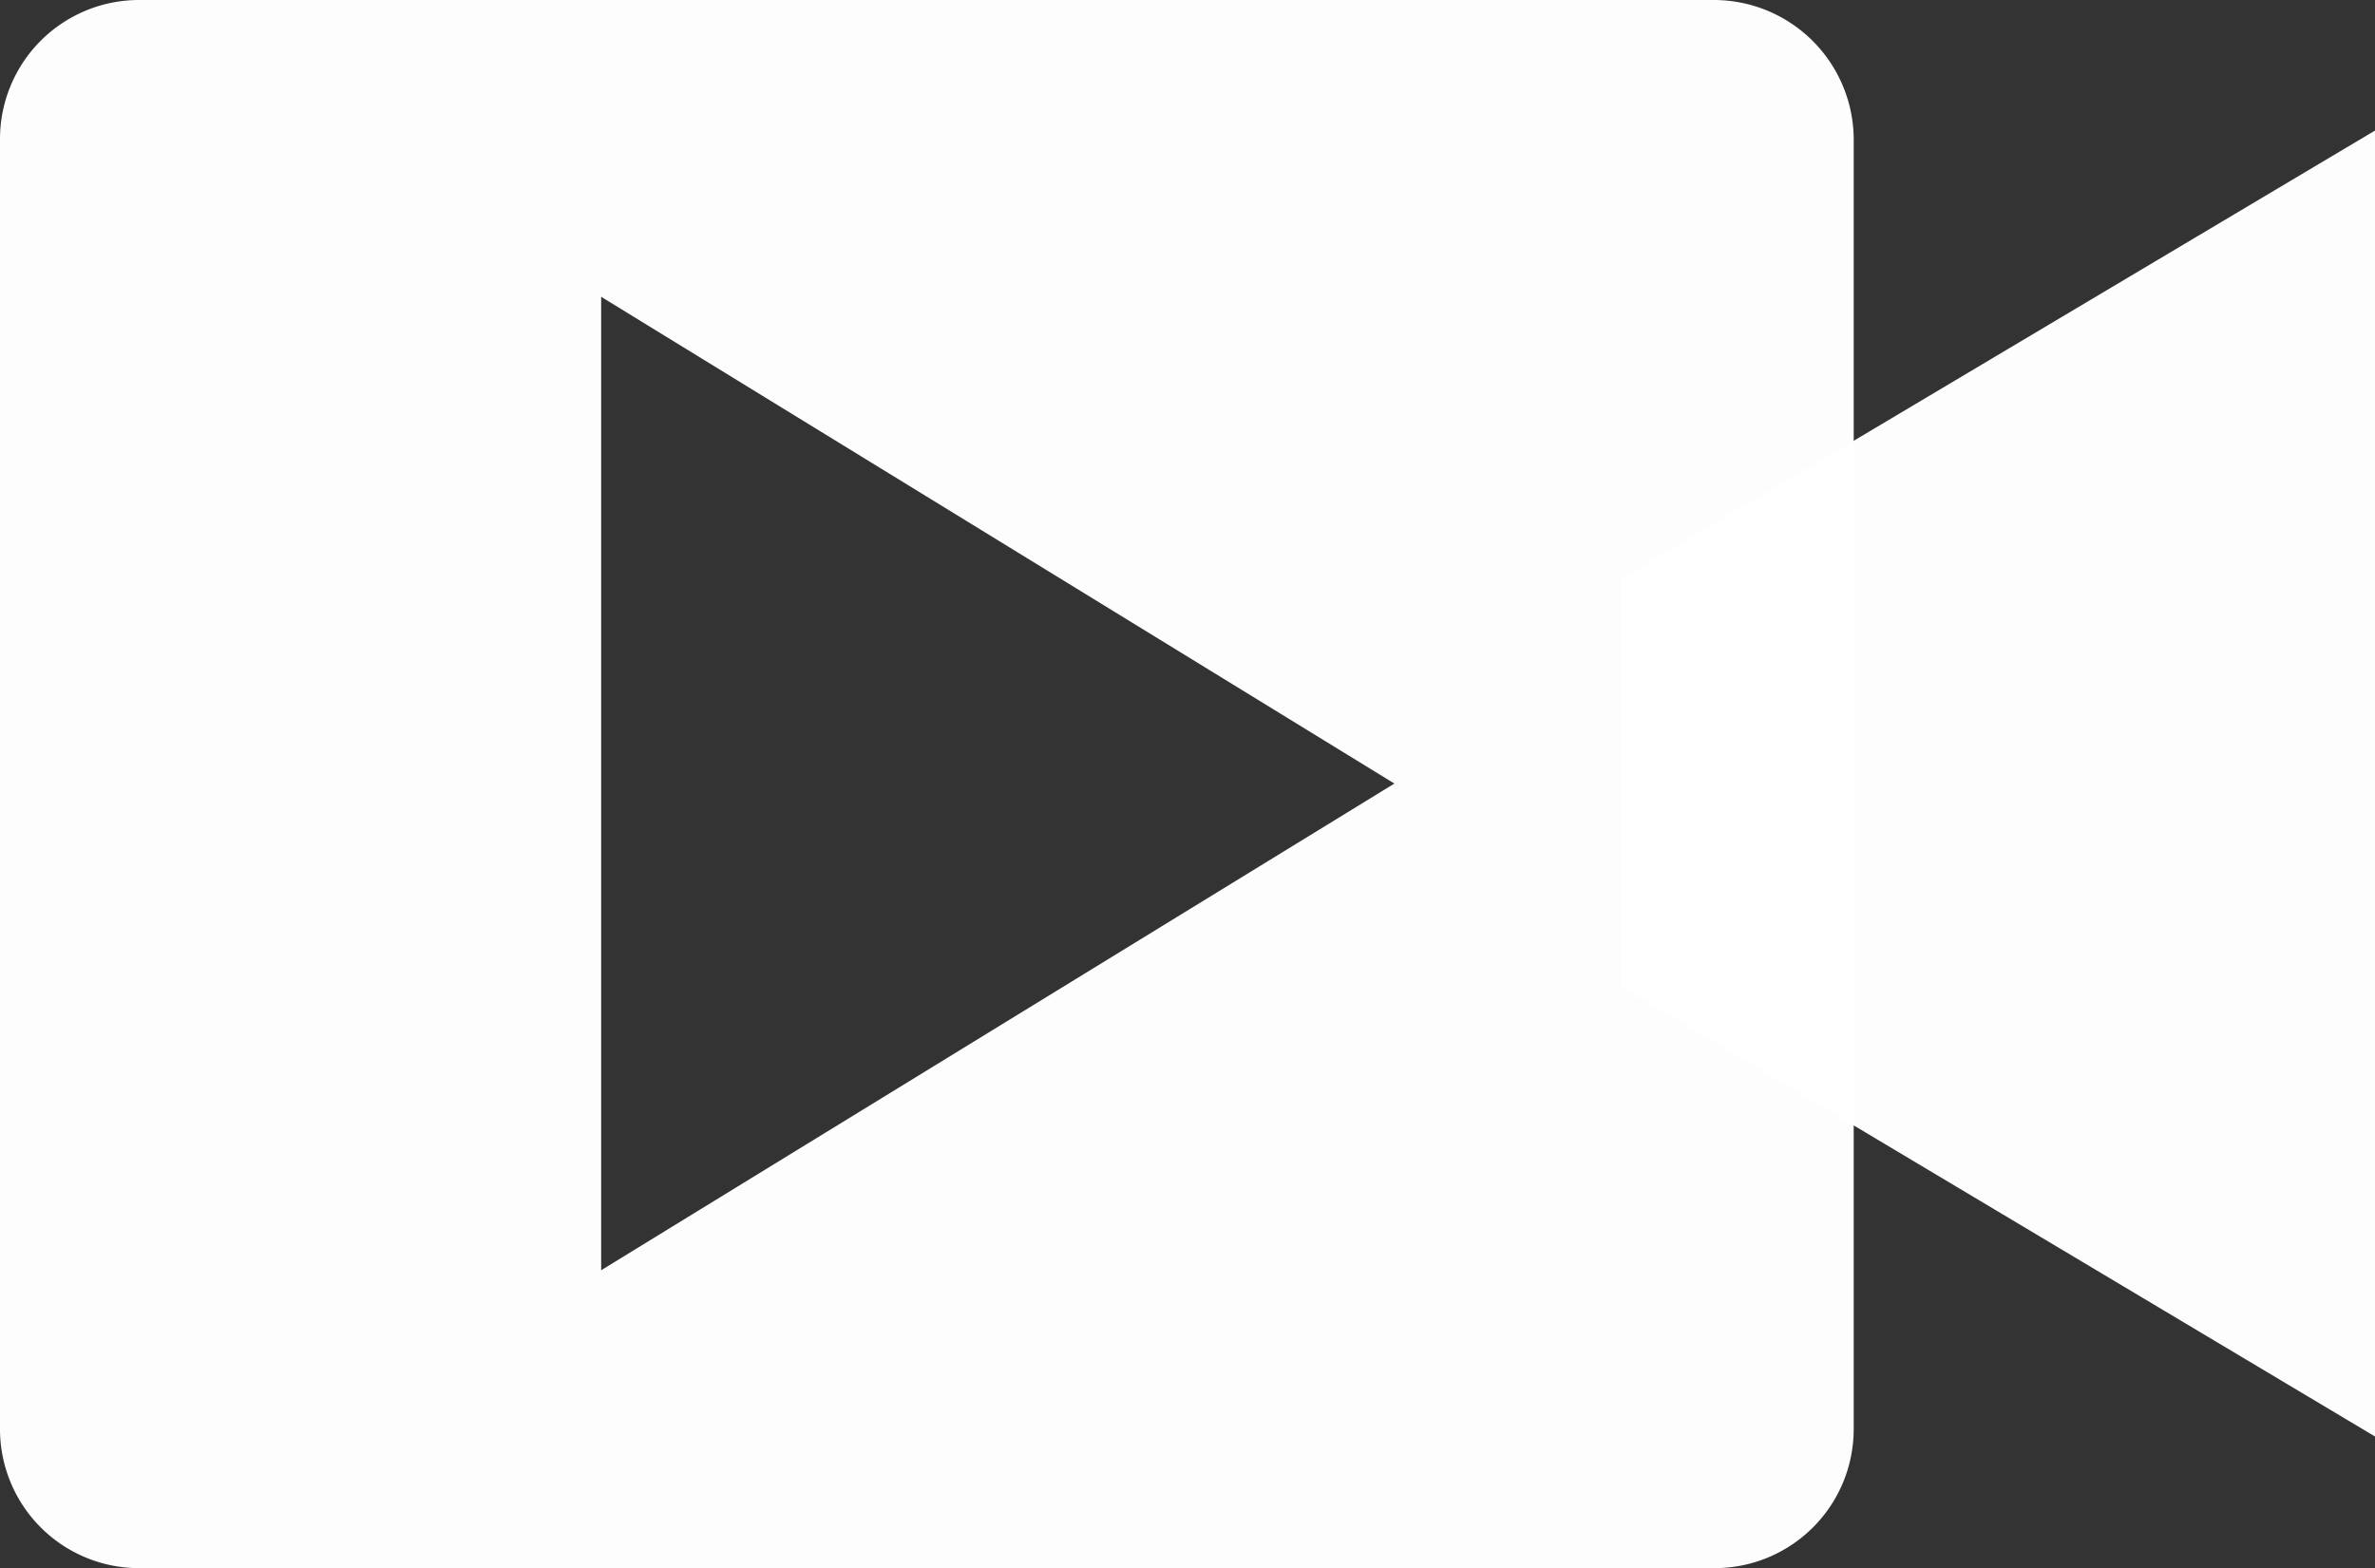 <svg id="视频" xmlns="http://www.w3.org/2000/svg" width="36.935" height="24.396" viewBox="0 0 36.935 24.396">
  <rect x="0" y="0" width="36.935" height="24.396" fill="#333333" stroke="none"/>
  <path id="路径_73042" data-name="路径 73042" d="M667.733,282.181v6.334l11.727,7V275.2Z" transform="translate(-642.525 -273.169)" fill="#fff" opacity="0.99"/>
  <path id="路径_73043" data-name="路径 73043" d="M111.982,228.267H87.494a2.163,2.163,0,0,0-2.161,2.161V250.5a2.163,2.163,0,0,0,2.161,2.161H112a2.163,2.163,0,0,0,2.161-2.161V230.409A2.176,2.176,0,0,0,111.982,228.267Zm-17.3,19.76V232.884l12.336,7.572Z" transform="translate(-85.333 -228.267)" fill="#fff" opacity="0.99"/>
</svg>
